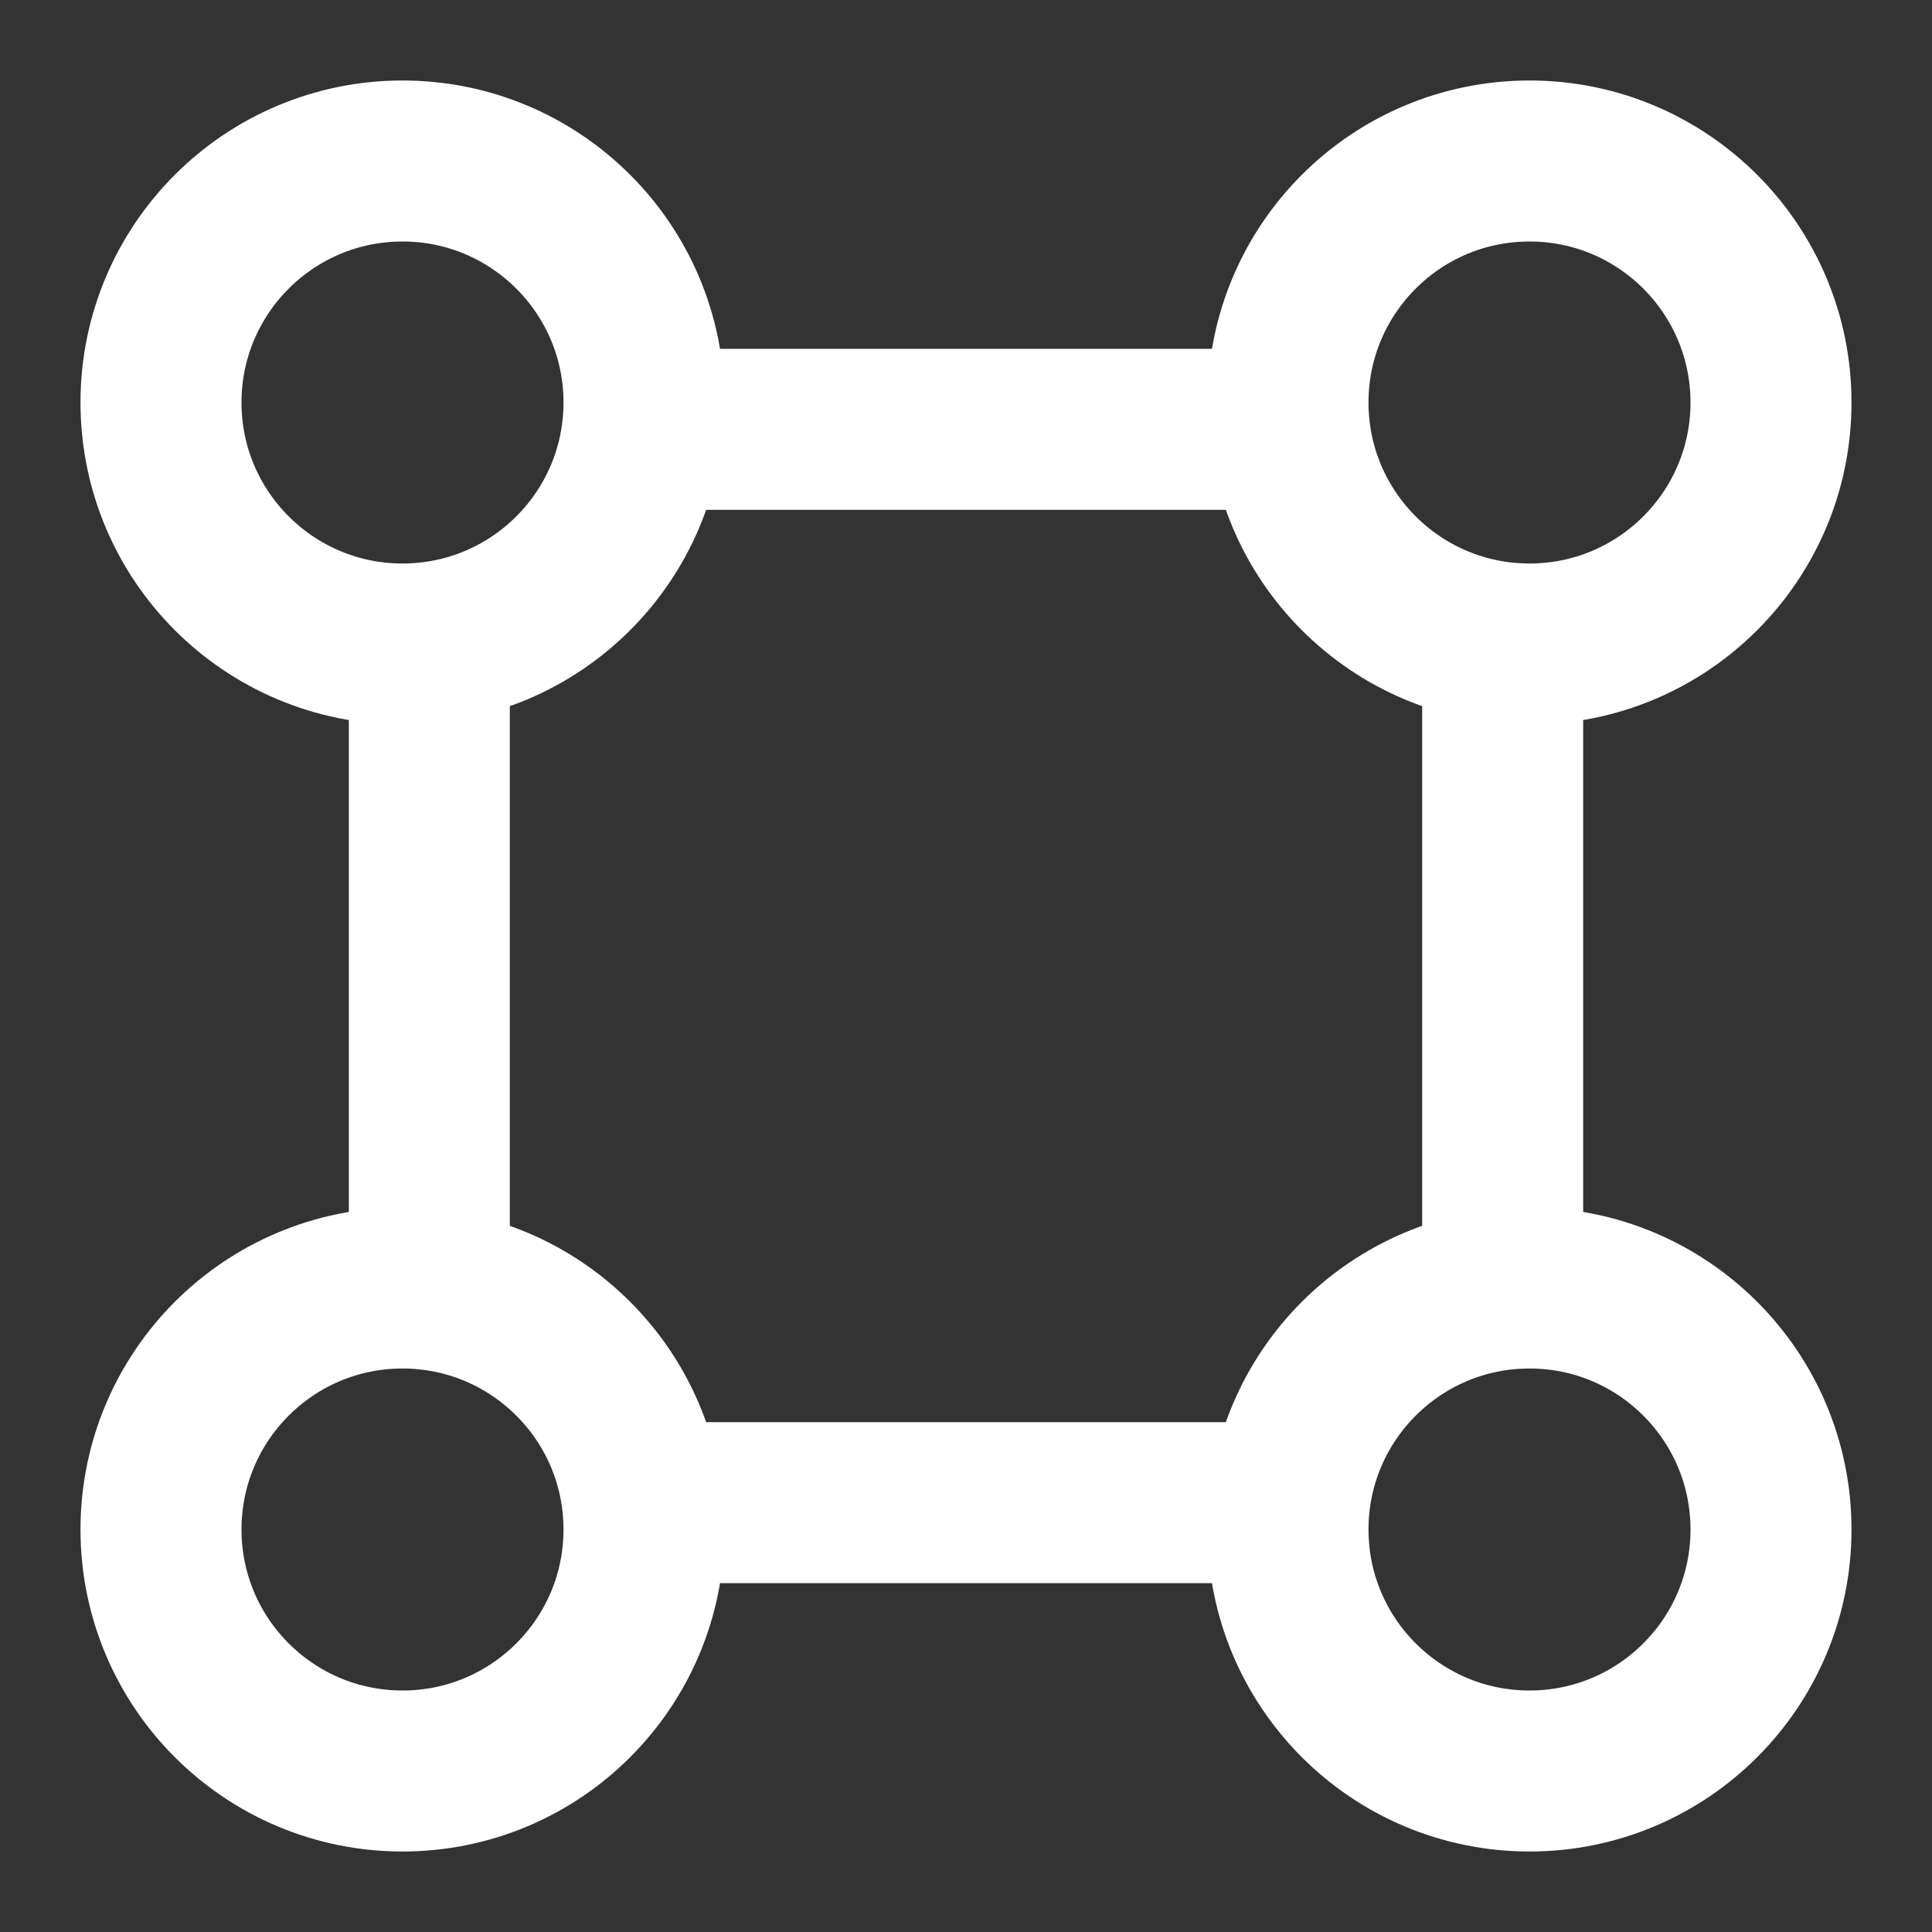 <svg width="36" height="36" viewBox="0 0 36 36" fill="none" xmlns="http://www.w3.org/2000/svg">
    <rect x="0" y="0" width="36" height="36" fill="#333333" stroke="none"/>
    <path
        d="M12 7.5C12 9.985 9.985 12 7.5 12C5.015 12 3 9.985 3 7.5C3 5.015 5.015 3 7.5 3C9.985 3 12 5.015 12 7.5Z"
        stroke="white" stroke-width="3" />
    <path
        d="M33 7.5C33 9.985 30.985 12 28.5 12C26.015 12 24 9.985 24 7.5C24 5.015 26.015 3 28.5 3C30.985 3 33 5.015 33 7.5Z"
        stroke="white" stroke-width="3" />
    <path
        d="M12 28.5C12 30.985 9.985 33 7.5 33C5.015 33 3 30.985 3 28.5C3 26.015 5.015 24 7.5 24C9.985 24 12 26.015 12 28.5Z"
        stroke="white" stroke-width="3" />
    <path
        d="M33 28.5C33 30.985 30.985 33 28.5 33C26.015 33 24 30.985 24 28.5C24 26.015 26.015 24 28.5 24C30.985 24 33 26.015 33 28.5Z"
        stroke="white" stroke-width="3" />
    <path d="M12 28H24" stroke="white" stroke-width="3" stroke-linecap="round" />
    <path d="M12 8H24" stroke="white" stroke-width="3" stroke-linecap="round" />
    <path d="M28 24L28 12" stroke="white" stroke-width="3" stroke-linecap="round" />
    <path d="M8 24L8 12" stroke="white" stroke-width="3" stroke-linecap="round" />
</svg>